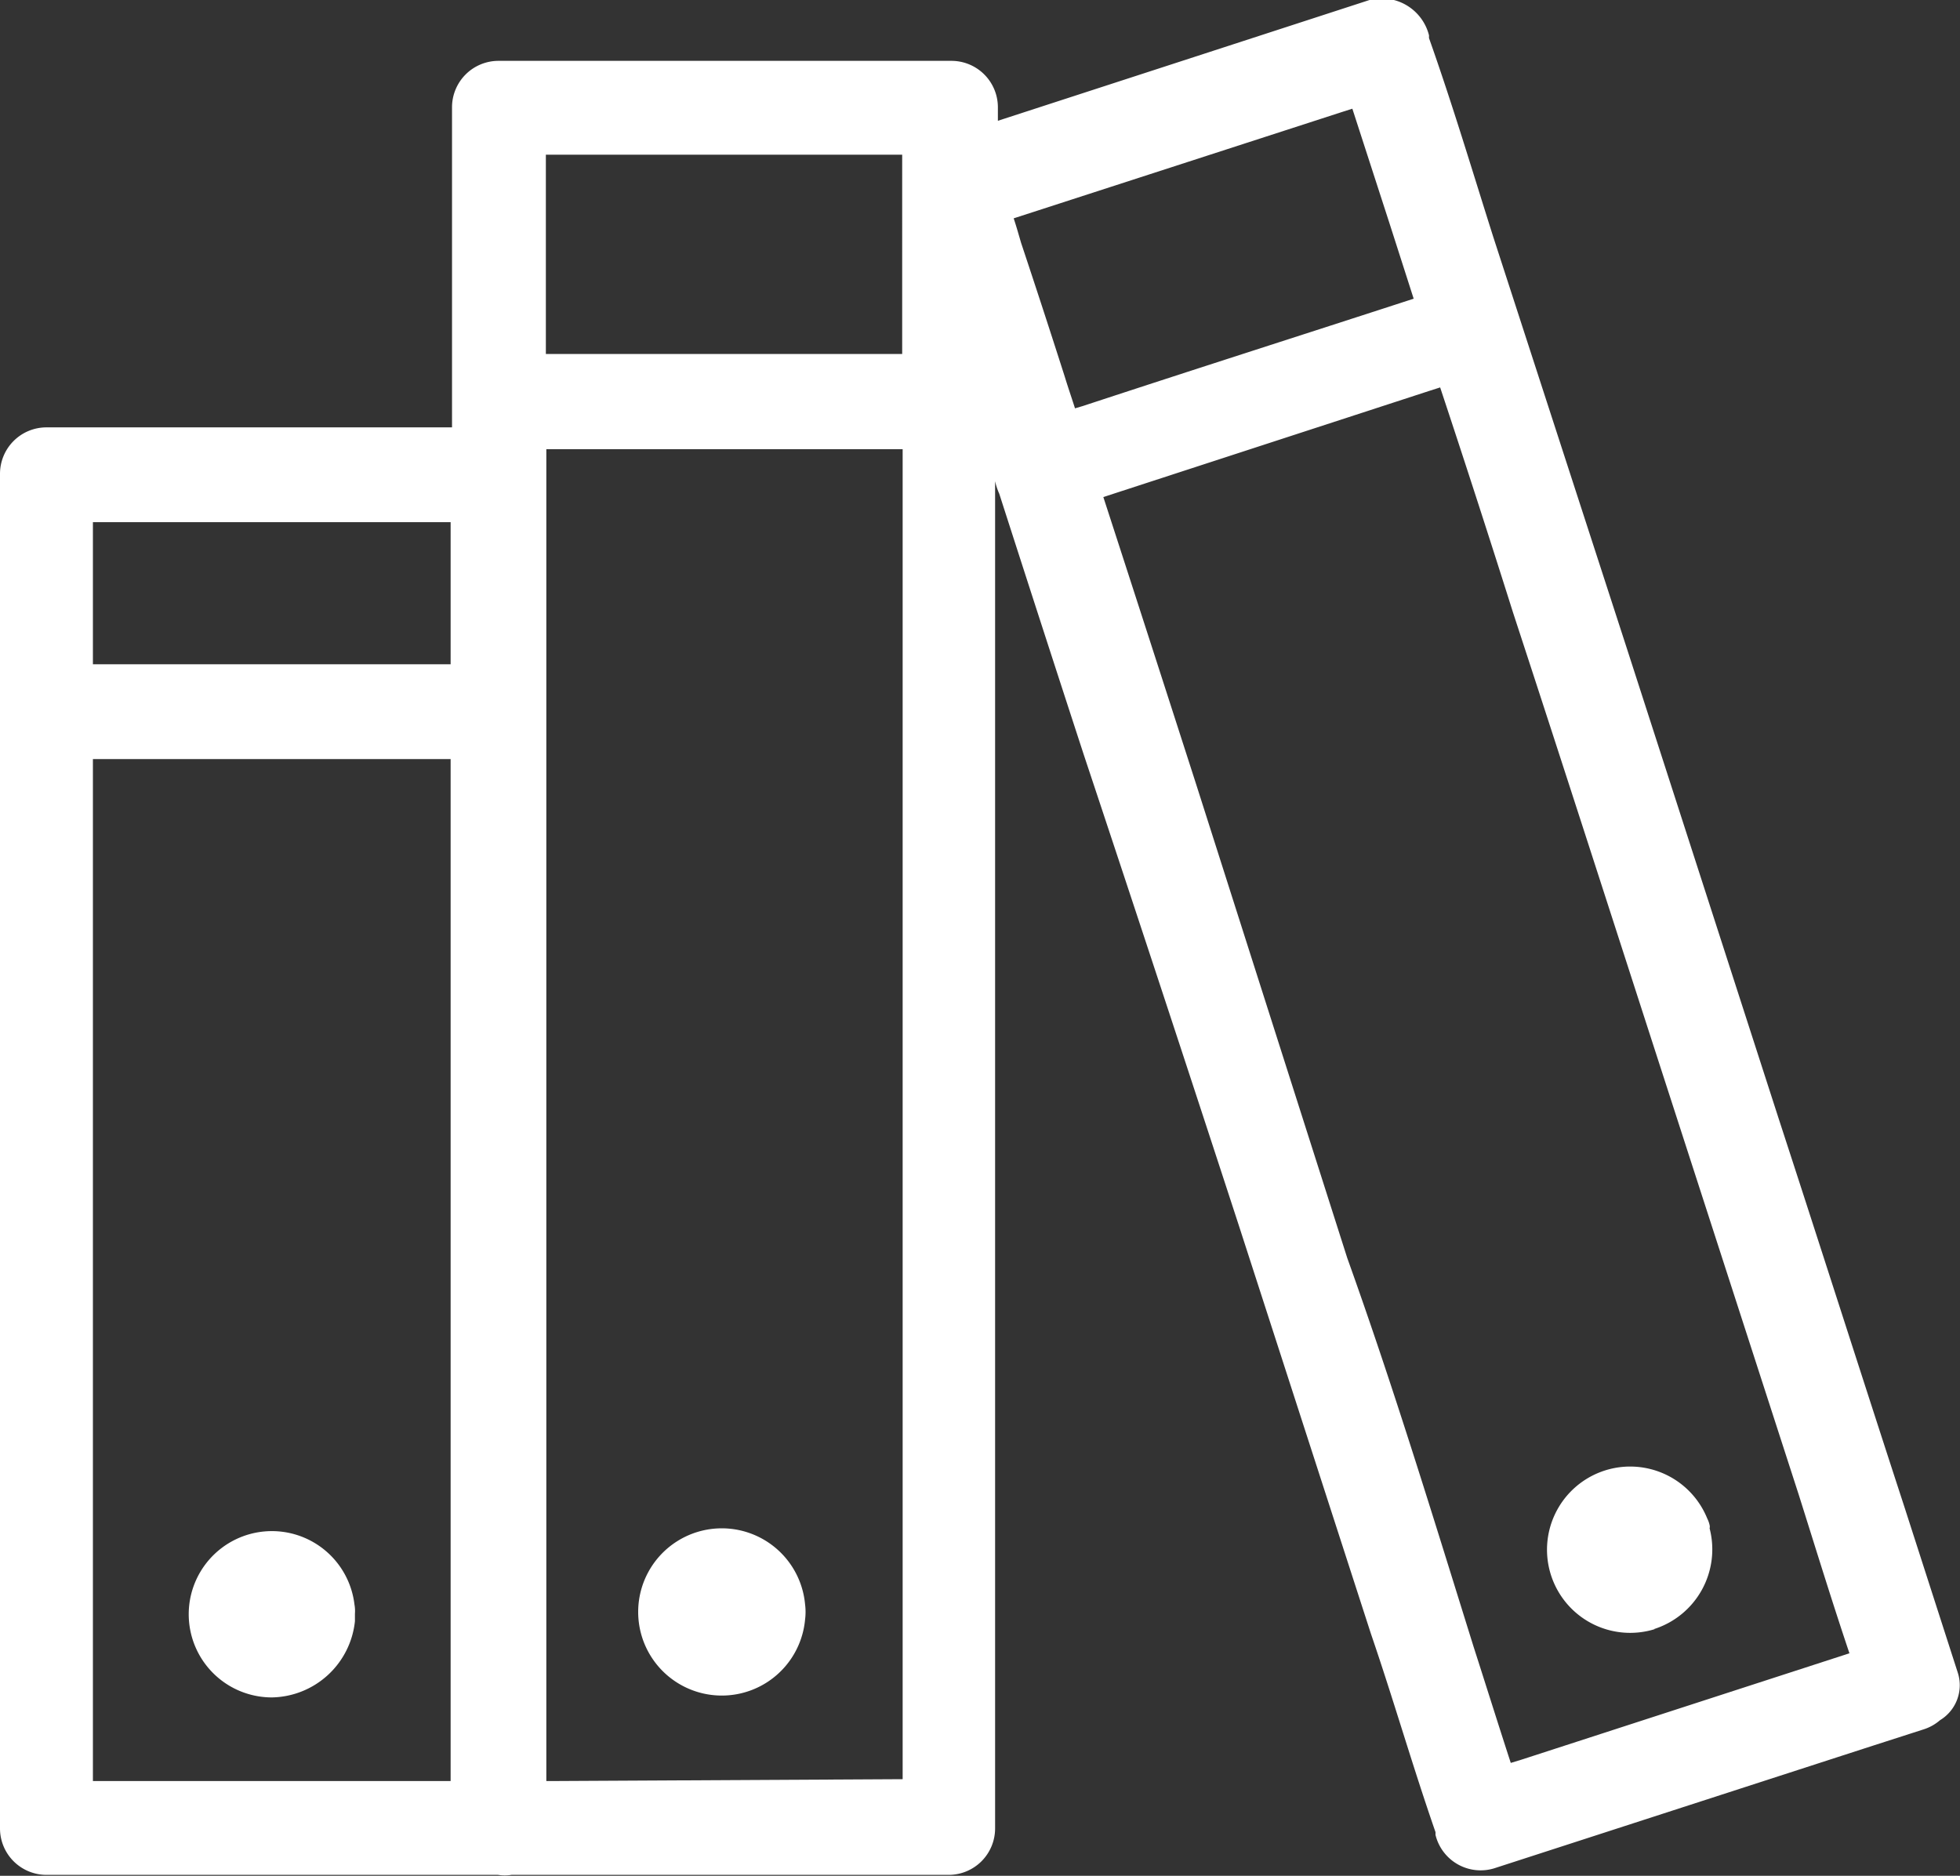 <svg xmlns="http://www.w3.org/2000/svg" viewBox="0 0 42.19 40.38"><rect x="0" y="0" width="42.19" height="40.38" fill="#333333" stroke="none"/><defs><style>.cls-1{fill:#fff;}</style></defs><g id="Calque_2" data-name="Calque 2"><g id="Calque_1-2" data-name="Calque 1"><path class="cls-1" d="M7.63,34.54a1.79,1.79,0,1,0-1.78,2,1.83,1.83,0,0,0,1.79-1.64s0-.1,0-.16A.78.78,0,0,0,7.63,34.54Z"/><path class="cls-1" d="M42.14,36,41,32.46c-.91-2.79-1.8-5.58-2.71-8.37L35,13.9,32.14,5.09c-.45-1.42-.88-2.86-1.38-4.27,0,0,0,0,0-.06A1.05,1.05,0,0,0,29.48,0l-8,2.6c0-.09,0-.18,0-.27V2.31a1,1,0,0,0-1-1H10.73a1,1,0,0,0-1,1V9.2H1a1,1,0,0,0-1,1V39.36a1,1,0,0,0,1,1h9.72a.92.92,0,0,0,.29,0h9.41a1,1,0,0,0,1-1v-29a1.43,1.43,0,0,0,.09.27q.9,2.8,1.82,5.62Q25,21.27,26.66,26.36l2.85,8.81C30,36.6,30.4,38,30.9,39.44l0,.06a1,1,0,0,0,1.26.72l8.09-2.62,1.15-.37a1,1,0,0,0,.36-.2A.88.88,0,0,0,42.14,36Zm-19-27.21c-.07-.22-.15-.45-.22-.68-.32-1-.62-1.92-.94-2.88-.05-.17-.1-.35-.16-.53l7.07-2.29.22-.07.81,2.5.51,1.59c-2.37.77-4.75,1.53-7.12,2.31ZM19.24,3.33h.18V7.62H11.75V3.83c0-.17,0-.33,0-.5ZM9.53,11.24H9.7V14.3H2V11.24ZM2.22,38.34H2v-22H9.7V34.76c0,1.19,0,2.38,0,3.58Zm9.71,0h-.17V10.22c0-.05,0-.09,0-.14V9.67h7.67V34.76c0,1.17,0,2.36,0,3.54ZM29,27.08,25.75,16.89q-1-3.11-2-6.19l7-2.28L31,8.34q.8,2.41,1.57,4.85c1.11,3.39,2.2,6.78,3.3,10.18l2.85,8.81c.36,1.14.71,2.28,1.09,3.41l-7.06,2.29-.23.07c-.27-.83-.53-1.66-.8-2.5C30.85,32.66,30,29.87,29,27.08Z"/><path class="cls-1" d="M35.6,35.07a1.8,1.8,0,0,0,1.2-2.17.14.14,0,0,0,0-.07.58.58,0,0,0-.05-.14,1.79,1.79,0,1,0-1.13,2.38Z"/><path class="cls-1" d="M17.33,34.54a1.8,1.8,0,1,0,0,.32,1.28,1.28,0,0,0,0-.32Z"/></g></g></svg>